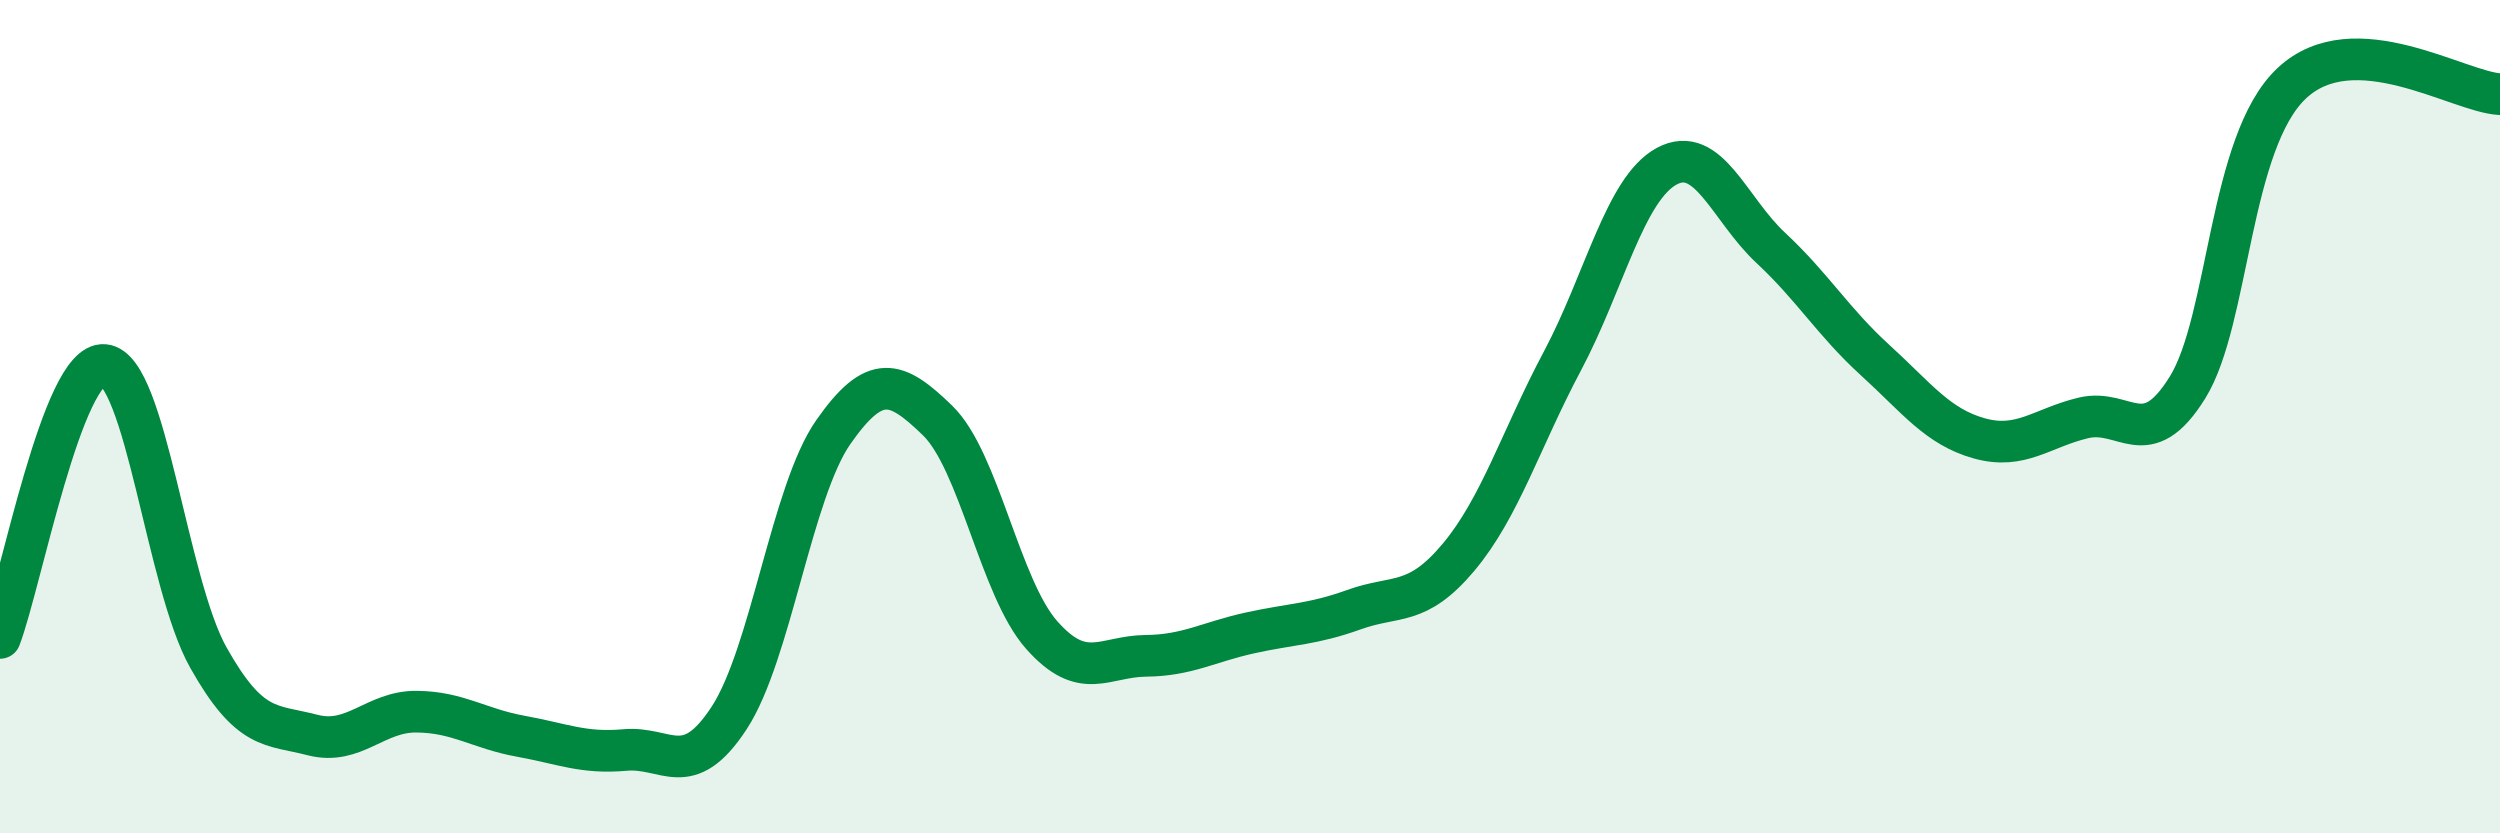 
    <svg width="60" height="20" viewBox="0 0 60 20" xmlns="http://www.w3.org/2000/svg">
      <path
        d="M 0,15.31 C 0.5,14 1.5,8.67 2.5,8.76 C 3.5,8.85 4,14 5,15.78 C 6,17.56 6.5,17.38 7.5,17.64 C 8.5,17.9 9,17.07 10,17.08 C 11,17.09 11.5,17.49 12.5,17.67 C 13.5,17.85 14,18.09 15,18 C 16,17.91 16.5,18.76 17.5,17.23 C 18.5,15.7 19,11.8 20,10.37 C 21,8.94 21.5,9.12 22.5,10.09 C 23.5,11.06 24,14.11 25,15.24 C 26,16.37 26.5,15.75 27.5,15.74 C 28.5,15.73 29,15.41 30,15.19 C 31,14.97 31.5,14.99 32.5,14.63 C 33.5,14.27 34,14.57 35,13.38 C 36,12.19 36.5,10.54 37.5,8.66 C 38.5,6.78 39,4.53 40,3.99 C 41,3.45 41.5,5.02 42.5,5.95 C 43.5,6.88 44,7.73 45,8.64 C 46,9.55 46.5,10.24 47.5,10.52 C 48.5,10.8 49,10.27 50,10.03 C 51,9.79 51.5,10.91 52.5,9.3 C 53.5,7.69 53.5,3.41 55,2 C 56.5,0.59 59,2.21 60,2.26L60 20L0 20Z"
        fill="#008740"
        opacity="0.1"
        stroke-linecap="round"
        stroke-linejoin="round"
      />
      <path
        d="M 0,15.31 C 0.5,14 1.5,8.67 2.5,8.76 C 3.5,8.85 4,14 5,15.78 C 6,17.56 6.5,17.38 7.5,17.64 C 8.5,17.9 9,17.07 10,17.08 C 11,17.09 11.5,17.49 12.5,17.67 C 13.5,17.85 14,18.09 15,18 C 16,17.91 16.5,18.76 17.5,17.23 C 18.5,15.7 19,11.8 20,10.37 C 21,8.94 21.5,9.12 22.5,10.09 C 23.5,11.06 24,14.11 25,15.24 C 26,16.37 26.5,15.75 27.5,15.74 C 28.5,15.73 29,15.41 30,15.19 C 31,14.97 31.5,14.99 32.5,14.63 C 33.5,14.27 34,14.57 35,13.38 C 36,12.19 36.5,10.54 37.5,8.66 C 38.5,6.78 39,4.53 40,3.99 C 41,3.45 41.5,5.02 42.5,5.95 C 43.5,6.88 44,7.73 45,8.64 C 46,9.55 46.5,10.24 47.5,10.52 C 48.5,10.8 49,10.27 50,10.03 C 51,9.79 51.5,10.91 52.5,9.3 C 53.5,7.69 53.5,3.41 55,2 C 56.5,0.59 59,2.21 60,2.26"
        stroke="#008740"
        stroke-width="1"
        fill="none"
        stroke-linecap="round"
        stroke-linejoin="round"
      />
    </svg>
  